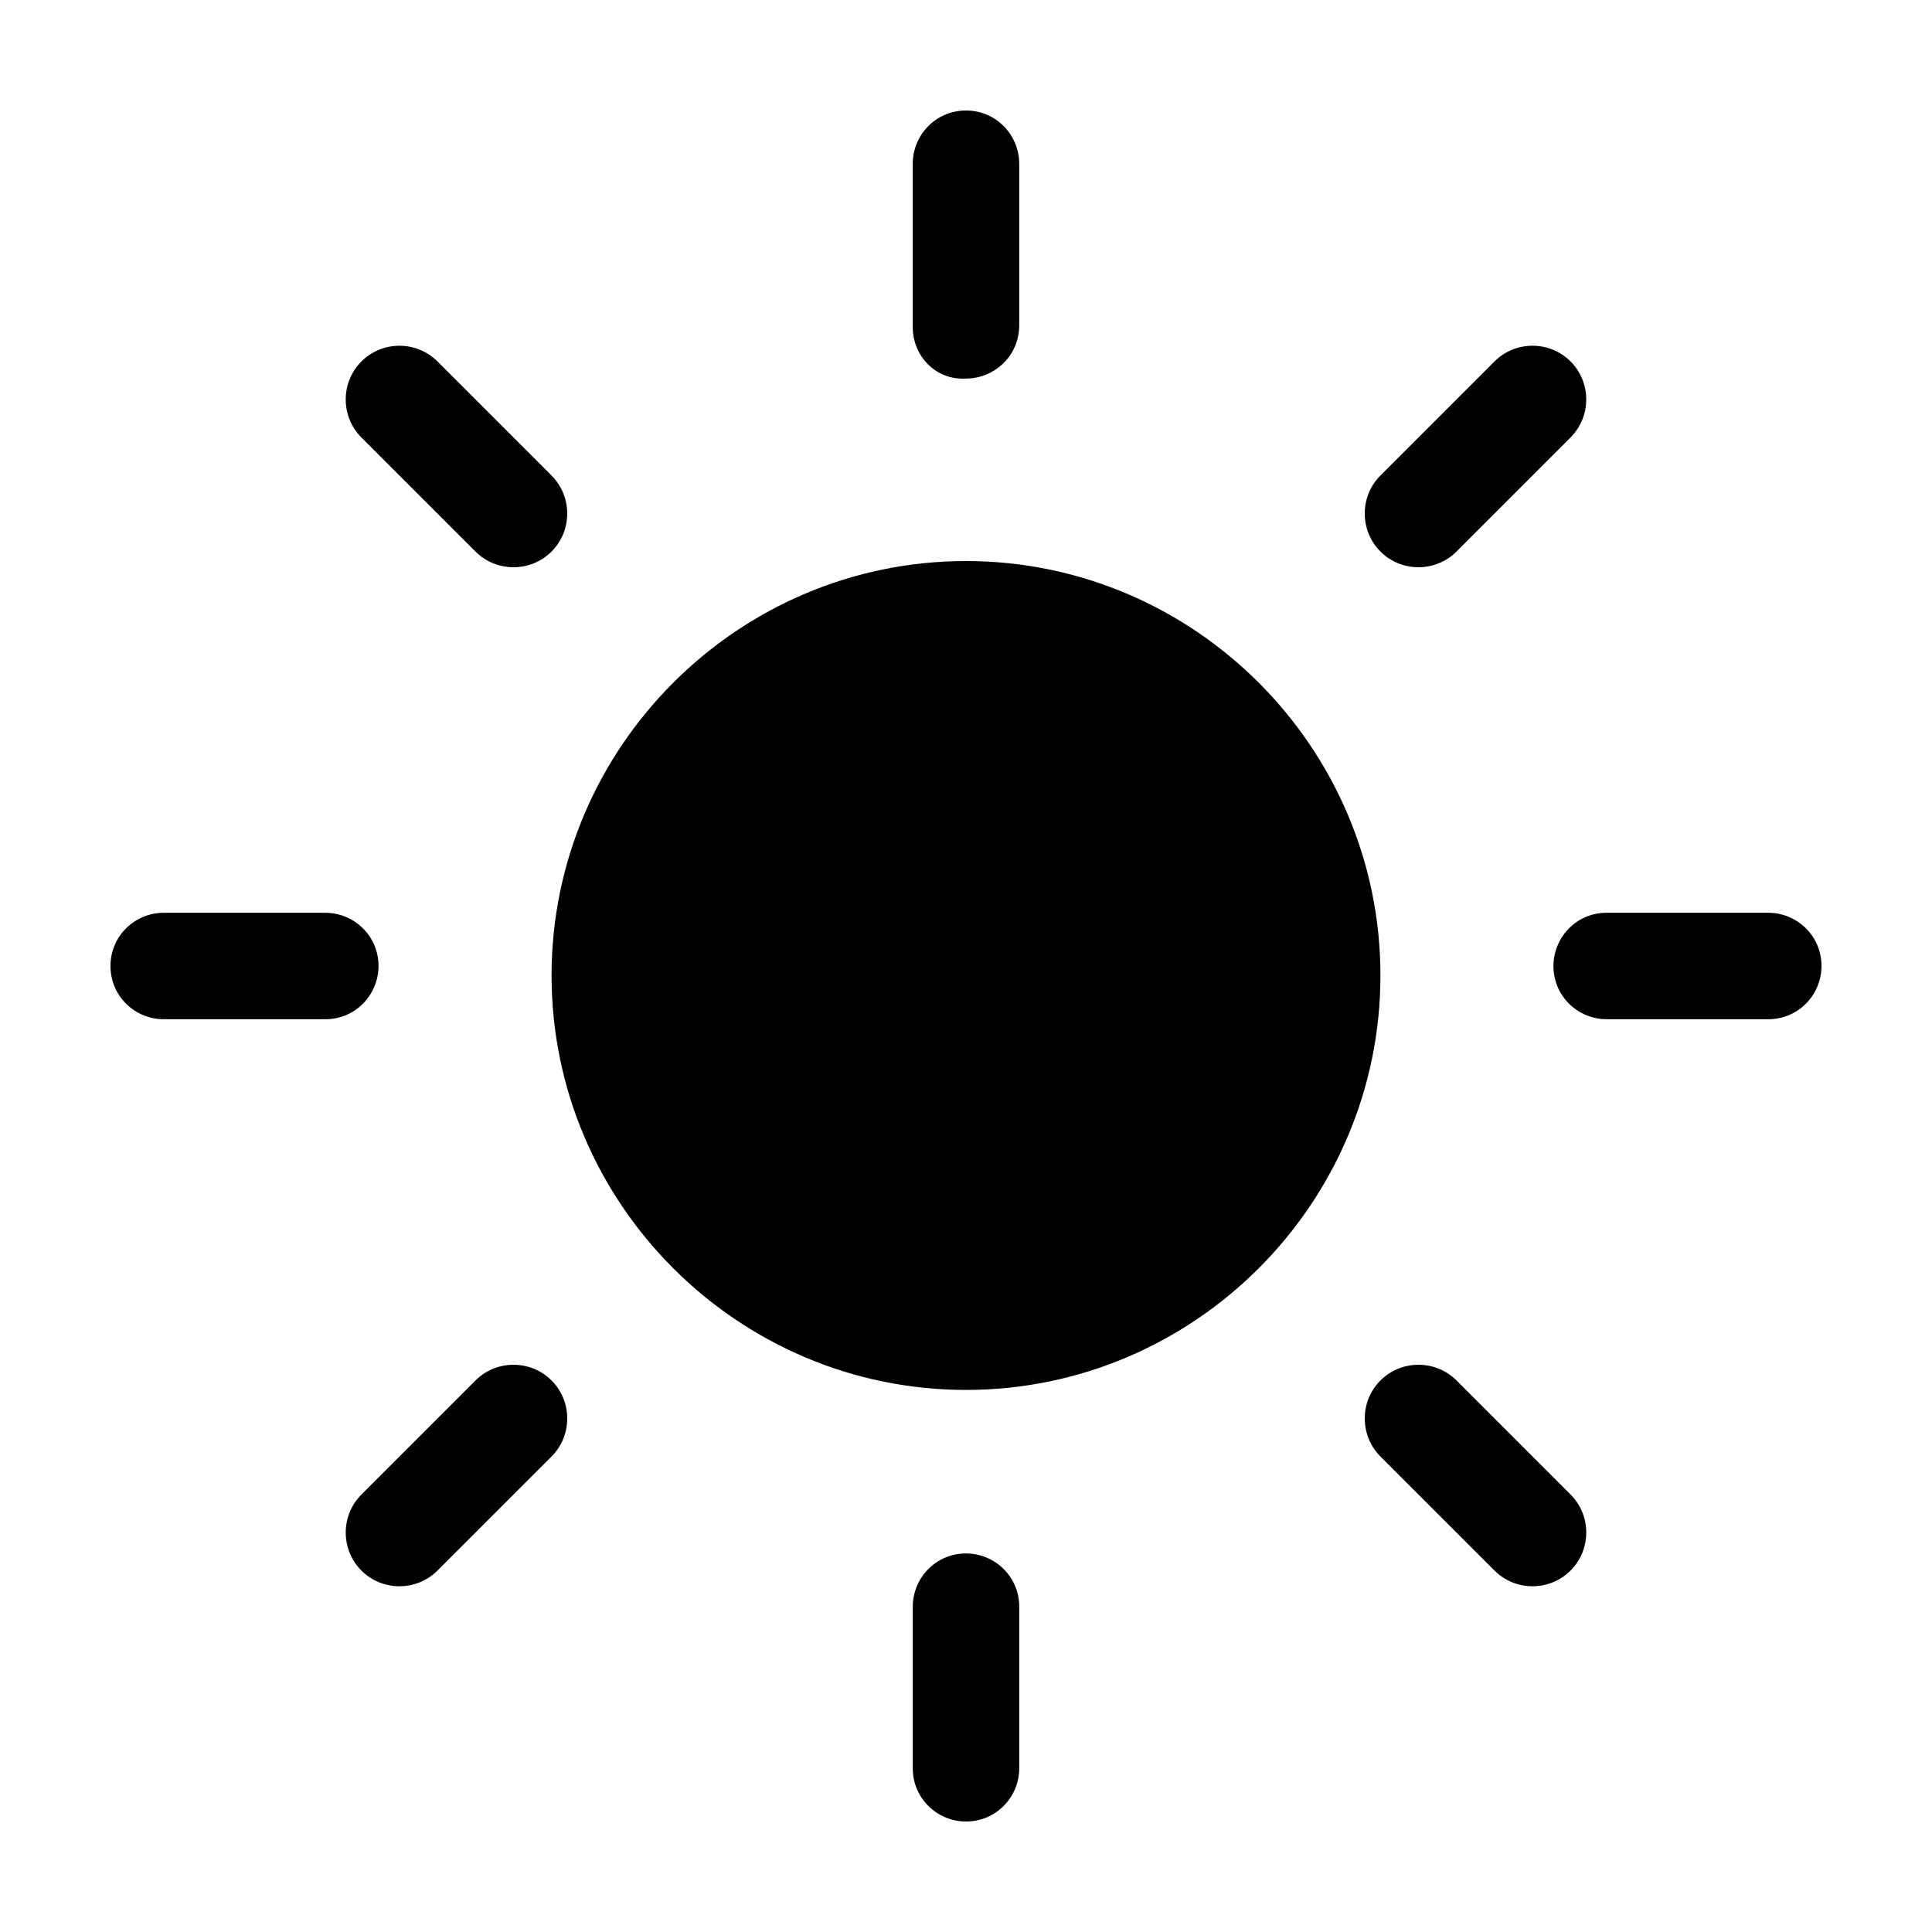 <?xml version="1.0" encoding="UTF-8"?>
<!-- Uploaded to: ICON Repo, www.iconrepo.com, Generator: ICON Repo Mixer Tools -->
<svg fill="#000000" width="800px" height="800px" version="1.1" viewBox="144 144 512 512" xmlns="http://www.w3.org/2000/svg">
 <path d="m385.89 230.72v-43.328c0-7.559 6.047-14.105 14.109-14.105s14.105 6.551 14.105 14.105v42.824c0 8.062-6.551 14.105-14.105 14.105-8.062 0.504-14.109-6.043-14.109-13.602zm-115.88 59.449-30.23-30.23c-5.543-5.543-5.543-14.609 0-20.152 5.543-5.543 14.609-5.543 20.152 0l30.23 30.23c5.543 5.543 5.543 14.609 0 20.152s-14.609 5.543-20.152 0zm-82.625 123.94h42.824c8.062 0 14.105-6.551 14.105-14.105 0-8.062-6.551-14.105-14.105-14.105l-42.824-0.004c-7.559 0-14.105 6.047-14.105 14.109 0 8.059 6.547 14.105 14.105 14.105zm102.78 115.88-30.23 30.23c-5.543 5.543-14.609 5.543-20.152 0-5.543-5.543-5.543-14.609 0-20.152l30.23-30.23c5.543-5.543 14.609-5.543 20.152 0s5.543 14.613 0 20.152zm123.94 82.625v-42.824c0-8.062-6.551-14.105-14.105-14.105-8.062 0-14.105 6.551-14.105 14.105v42.824c0 8.062 6.551 14.105 14.105 14.105 8.059 0 14.105-6.547 14.105-14.105zm115.88-102.78 30.23 30.23c5.543 5.543 5.543 14.609 0 20.152-5.543 5.543-14.609 5.543-20.152 0l-30.23-30.23c-5.543-5.543-5.543-14.609 0-20.152s14.613-5.543 20.152 0zm82.625-123.94h-42.824c-8.062 0-14.105 6.551-14.105 14.105 0 8.062 6.551 14.105 14.105 14.105h42.824c8.062 0 14.105-6.551 14.105-14.105 0-8.059-6.547-14.105-14.105-14.105zm-102.78-115.88 30.23-30.23c5.543-5.543 14.609-5.543 20.152 0 5.543 5.543 5.543 14.609 0 20.152l-30.23 30.23c-5.543 5.543-14.609 5.543-20.152 0s-5.543-14.609 0-20.152zm-109.83 242.33c60.457 0 109.83-49.375 109.83-109.83s-49.375-109.83-109.83-109.83-109.83 49.375-109.83 109.83c0 60.461 49.375 109.83 109.83 109.83z" fill-rule="evenodd"/>
</svg>